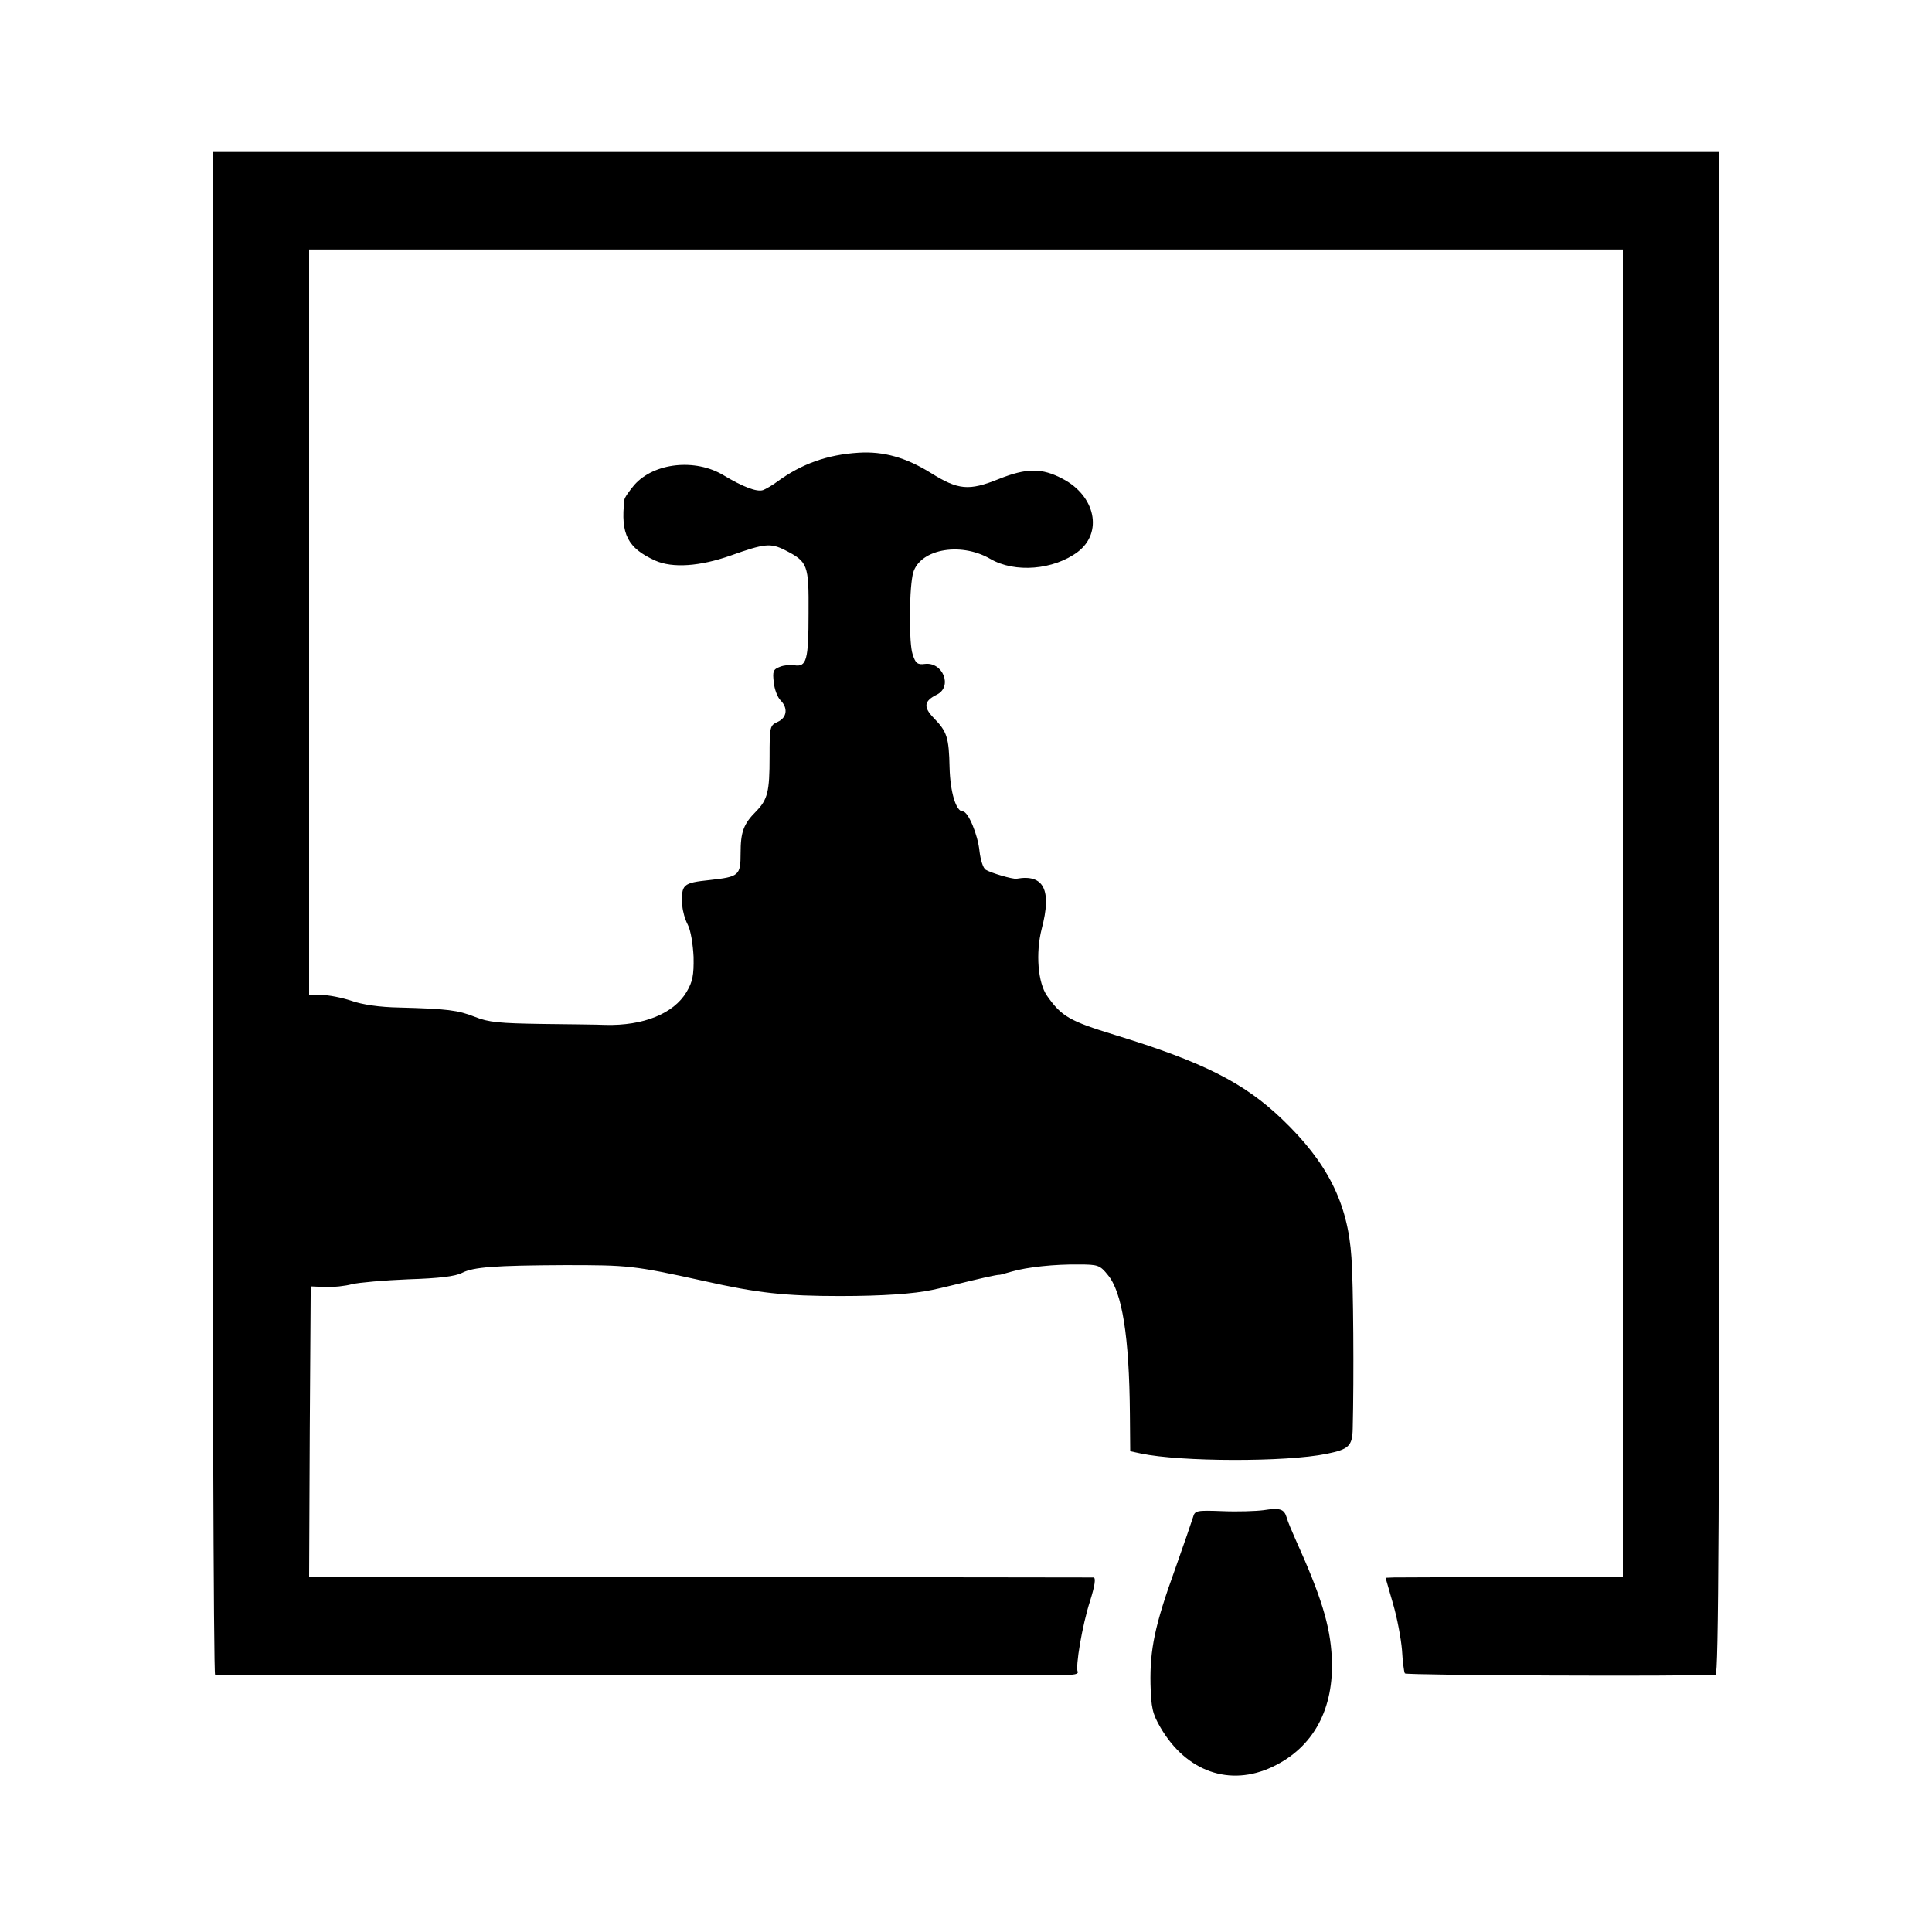 <?xml version="1.0" standalone="no"?>
<!DOCTYPE svg PUBLIC "-//W3C//DTD SVG 20010904//EN"
 "http://www.w3.org/TR/2001/REC-SVG-20010904/DTD/svg10.dtd">
<svg version="1.0" xmlns="http://www.w3.org/2000/svg"
 width="600pt" height="600pt" viewBox="0 0 600 600"
 preserveAspectRatio="xMidYMid meet">
<g transform="translate(0,600) scale(0.1,-0.1)"
fill="#000000" stroke="none">
<path d="M660 3164 c0 -1300 3 -2364 8 -2365 9 -1 2630 -1 2660 0 13 1 21 4
19 9 -8 14 14 145 38 219 15 48 19 73 11 74 -6 0 -557 1 -1224 1 l-1212 1 2
451 3 451 45 -2 c25 -1 62 3 84 9 21 5 100 12 175 15 94 3 145 9 166 20 35 18
101 23 320 24 196 0 212 -1 430 -49 169 -38 253 -47 425 -47 131 0 229 7 285
19 11 2 40 9 65 15 73 18 137 33 145 32 2 0 19 5 37 10 48 14 134 23 208 22
59 0 66 -2 90 -32 45 -53 67 -191 69 -432 l1 -116 33 -7 c123 -26 450 -27 577
-1 69 14 80 24 81 79 4 155 2 453 -4 531 -11 169 -75 295 -215 429 -119 114
-246 178 -520 262 -140 43 -165 57 -210 121 -29 41 -36 133 -17 208 32 121 7
171 -78 156 -12 -2 -80 18 -96 28 -8 5 -16 31 -19 57 -5 51 -35 124 -52 124
-21 0 -39 60 -41 136 -2 94 -8 112 -49 154 -33 34 -31 53 10 73 49 25 18 102
-38 95 -23 -3 -29 2 -38 31 -11 33 -11 186 0 244 14 80 146 107 242 51 76 -44
196 -34 271 22 79 60 55 174 -47 227 -64 34 -112 34 -199 -1 -92 -37 -125 -34
-210 19 -77 48 -147 68 -225 63 -97 -6 -177 -35 -251 -89 -16 -12 -37 -24 -45
-27 -19 -7 -63 10 -123 46 -88 53 -216 39 -277 -30 -16 -19 -31 -40 -31 -47
-12 -106 10 -149 96 -188 54 -24 139 -18 235 16 104 37 123 39 167 17 72 -37
75 -44 74 -197 0 -145 -6 -168 -45 -161 -11 2 -32 0 -44 -5 -21 -8 -23 -14
-19 -48 2 -22 12 -47 21 -56 24 -24 20 -54 -9 -67 -24 -11 -25 -14 -25 -109 0
-108 -6 -132 -42 -169 -39 -39 -48 -64 -48 -130 0 -69 -5 -73 -95 -83 -85 -9
-90 -13 -86 -80 1 -16 8 -42 17 -59 9 -17 16 -60 18 -100 1 -57 -3 -77 -22
-109 -40 -67 -134 -105 -252 -102 -19 1 -107 2 -195 3 -133 2 -168 5 -210 22
-53 21 -86 25 -235 29 -61 1 -115 9 -149 21 -30 10 -71 18 -93 18 l-38 0 0
1158 0 1157 2040 0 2040 0 0 -2061 0 -2061 -342 -1 c-189 0 -355 -1 -369 -1
l-26 -1 23 -80 c13 -44 25 -109 28 -144 2 -35 6 -68 9 -73 4 -6 879 -10 965
-4 9 1 12 481 12 2365 l0 2364 -2340 0 -2340 0 0 -2364z"/>
<path d="M3924 1310 c-23 -3 -80 -5 -127 -3 -82 3 -86 2 -92 -19 -4 -13 -29
-86 -56 -162 -63 -174 -78 -249 -76 -356 2 -74 6 -92 31 -135 80 -137 215
-185 348 -122 127 60 192 180 184 340 -5 99 -33 190 -113 367 -11 25 -24 55
-27 67 -8 27 -21 31 -72 23z"/>
</g>
</svg>
